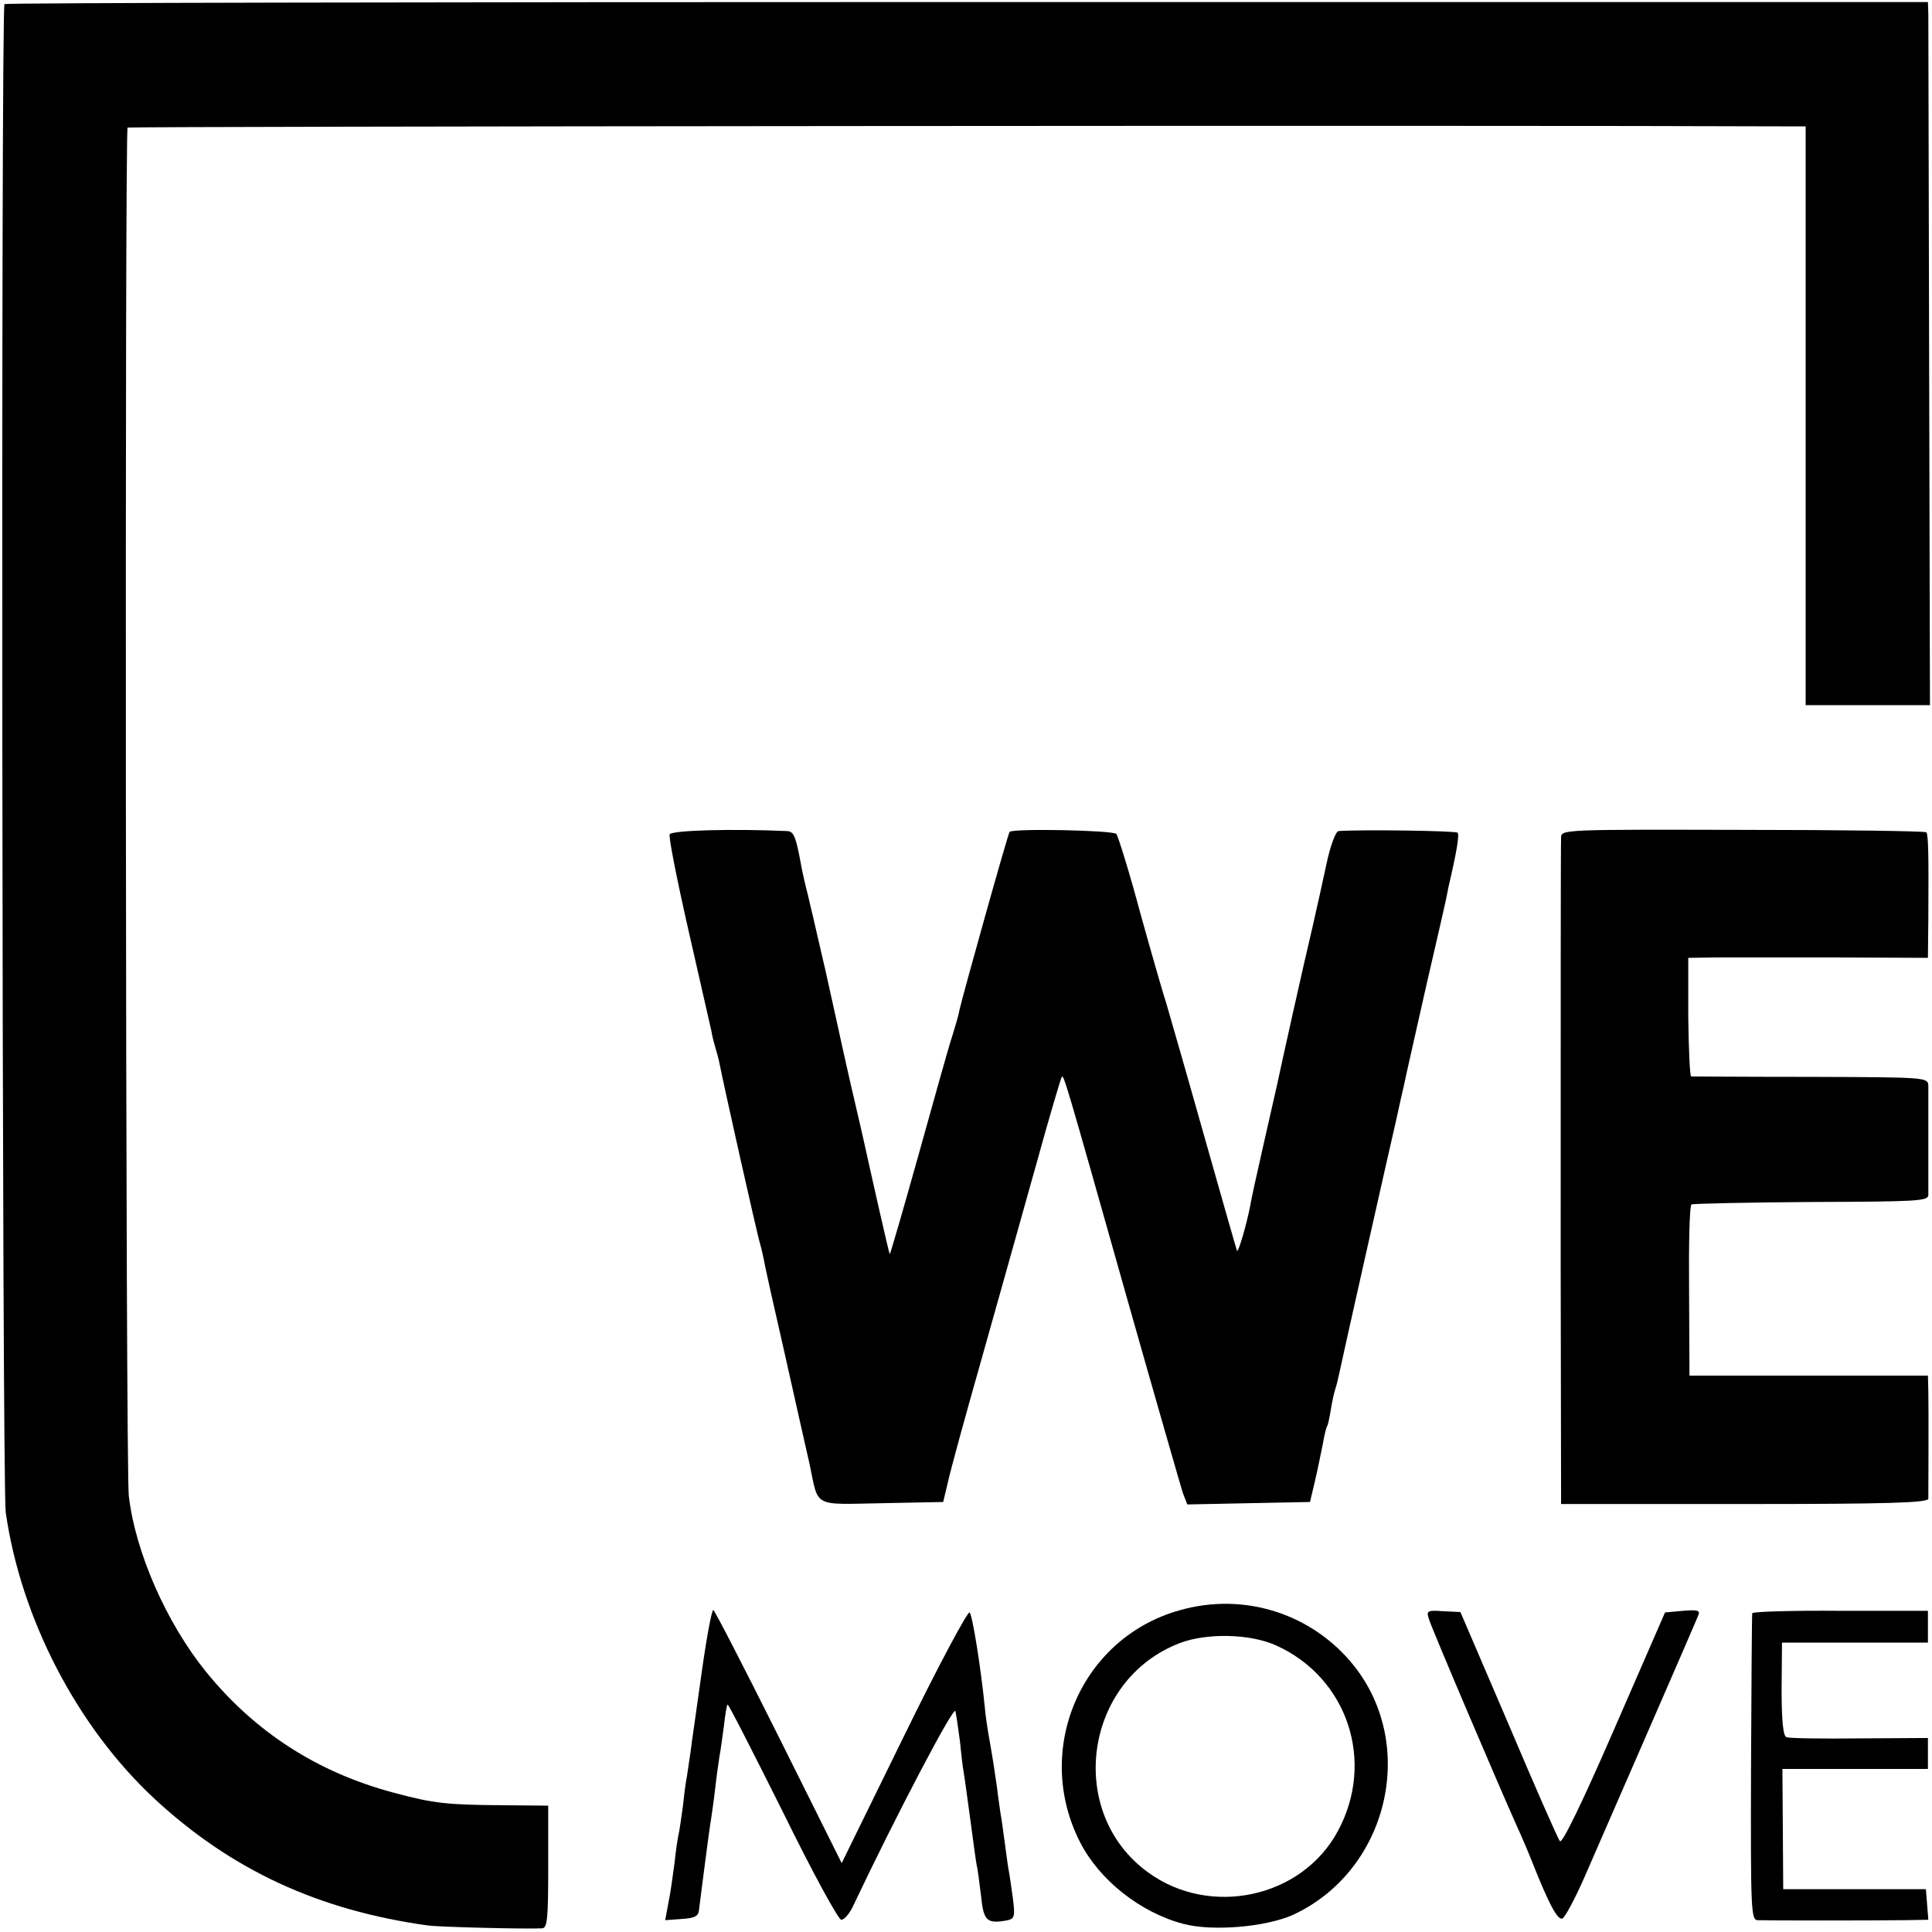 <?xml version="1.0" standalone="no"?>
<!DOCTYPE svg PUBLIC "-//W3C//DTD SVG 20010904//EN"
 "http://www.w3.org/TR/2001/REC-SVG-20010904/DTD/svg10.dtd">
<svg version="1.0" xmlns="http://www.w3.org/2000/svg"
 width="474pt" height="474pt" viewBox="0 0 474 474"
 preserveAspectRatio="xMidYMid meet">
<g transform="translate(0,474) scale(0.1,-0.1)"
fill="#000000" stroke="none">
<path d="M11 4730 c-9 -7 -6 -3631 3 -3700 37 -260 175 -527 366 -704 188
-174 402 -273 670 -310 30 -4 238 -9 280 -7 13 1 15 24 15 151 l0 150 -110 1
c-137 1 -170 4 -270 31 -187 50 -340 149 -460 297 -97 120 -173 293 -189 431
-8 61 -10 3349 -3 3357 4 3 3412 6 4055 3 l62 0 0 -710 0 -710 153 0 152 0 -2
832 c-1 458 -2 847 -2 863 l-1 30 -2356 0 c-1296 0 -2359 -2 -2363 -5z"/>
<path d="M1643 2693 c-3 -6 18 -112 46 -235 28 -123 53 -233 56 -246 2 -13 7
-32 10 -42 3 -10 8 -27 10 -38 9 -47 95 -432 100 -444 2 -7 6 -24 9 -38 2 -14
25 -117 51 -230 25 -113 53 -235 61 -271 23 -109 6 -100 177 -97 l151 3 12 50
c6 28 43 163 82 300 39 138 98 349 132 470 33 120 63 221 65 223 5 5 7 -1 160
-543 70 -247 132 -462 137 -478 l11 -28 150 3 151 3 13 55 c7 30 15 71 19 90
3 19 8 38 10 41 2 3 6 21 9 40 3 19 8 42 11 51 3 9 7 25 9 35 3 17 132 590
140 623 2 8 10 47 19 85 8 39 34 151 56 250 23 99 44 191 47 205 3 14 6 30 7
35 20 85 27 128 22 132 -4 5 -245 8 -292 4 -7 -1 -20 -36 -29 -78 -9 -43 -25
-114 -35 -158 -22 -92 -79 -349 -86 -383 -3 -13 -18 -80 -34 -150 -16 -70 -31
-138 -33 -152 -8 -41 -28 -112 -32 -109 -1 2 -39 135 -84 294 -45 160 -86 301
-90 315 -5 14 -33 111 -62 215 -28 105 -56 194 -60 199 -8 9 -255 14 -262 5
-4 -4 -115 -401 -123 -437 -2 -13 -11 -42 -18 -65 -8 -23 -44 -153 -82 -289
-38 -136 -70 -246 -71 -245 -2 2 -41 175 -68 297 -2 8 -15 65 -29 125 -14 61
-27 121 -30 135 -3 14 -17 77 -31 140 -15 63 -28 122 -30 130 -2 8 -8 33 -13
55 -6 22 -13 54 -16 70 -13 71 -18 85 -34 86 -133 6 -285 2 -289 -8z"/>
<path d="M3830 2685 c-1 -29 -1 -381 -1 -1047 l1 -588 450 0 c353 0 450 3 451
13 0 18 1 215 0 262 l-1 40 -292 0 -293 0 -1 208 c-1 114 1 209 6 212 4 2 136
5 294 6 259 1 286 2 287 17 0 20 0 238 0 268 -1 21 -4 21 -288 22 -159 0 -291
1 -294 1 -3 1 -6 66 -7 146 l0 145 66 1 c37 0 169 0 295 0 l227 -1 1 98 c1
162 0 204 -5 210 -3 3 -206 6 -451 6 -439 1 -445 1 -445 -19z"/>
<path d="M2893 789 c-241 -68 -359 -342 -243 -569 47 -92 147 -172 253 -200
71 -19 202 -8 269 22 232 107 307 413 150 611 -102 128 -270 182 -429 136z
m238 -86 c175 -79 244 -285 151 -456 -88 -163 -312 -212 -465 -101 -203 147
-158 473 78 563 66 25 172 23 236 -6z"/>
<path d="M1721 633 c-12 -87 -25 -174 -27 -193 -3 -19 -7 -46 -9 -60 -3 -14
-7 -47 -10 -75 -4 -27 -8 -57 -10 -65 -2 -8 -7 -40 -10 -70 -4 -30 -10 -74
-15 -98 l-8 -43 41 3 c32 2 41 7 42 23 4 32 25 197 30 225 2 14 7 48 10 75 3
28 8 61 10 75 3 14 7 48 11 75 3 28 7 51 9 53 2 2 62 -116 135 -262 73 -149
137 -266 144 -266 8 0 22 17 31 38 103 217 245 488 249 474 2 -9 7 -42 11 -73
3 -31 7 -65 9 -75 2 -11 9 -62 16 -114 7 -52 14 -104 16 -115 3 -11 7 -46 11
-77 6 -60 14 -68 61 -60 21 4 23 8 17 55 -4 27 -8 58 -10 67 -2 9 -6 41 -10
70 -4 29 -8 60 -10 69 -1 9 -6 39 -9 66 -4 28 -11 76 -17 108 -6 33 -12 73
-13 90 -10 98 -30 223 -37 231 -4 5 -77 -131 -161 -303 l-153 -312 -155 311
c-85 170 -157 310 -160 310 -4 0 -17 -71 -29 -157z"/>
<path d="M3506 767 c6 -21 174 -415 215 -506 11 -24 29 -66 40 -94 39 -98 60
-138 72 -134 6 2 31 48 55 103 68 156 274 628 279 642 5 11 -4 13 -38 10 l-44
-4 -125 -287 c-80 -184 -128 -282 -133 -274 -5 6 -62 136 -126 287 l-118 275
-42 2 c-40 3 -42 1 -35 -20z"/>
<path d="M4299 782 c-1 -4 -2 -175 -3 -379 -1 -350 0 -373 16 -374 23 -1 280
-1 359 0 l60 1 -3 38 -3 37 -175 0 -175 0 -1 148 -1 147 178 0 179 0 0 38 0
38 -167 -1 c-93 -1 -173 0 -180 3 -8 2 -12 39 -12 118 l1 114 179 0 179 0 0
39 0 39 -215 0 c-118 1 -216 -2 -216 -6z"/>
</g>
</svg>

